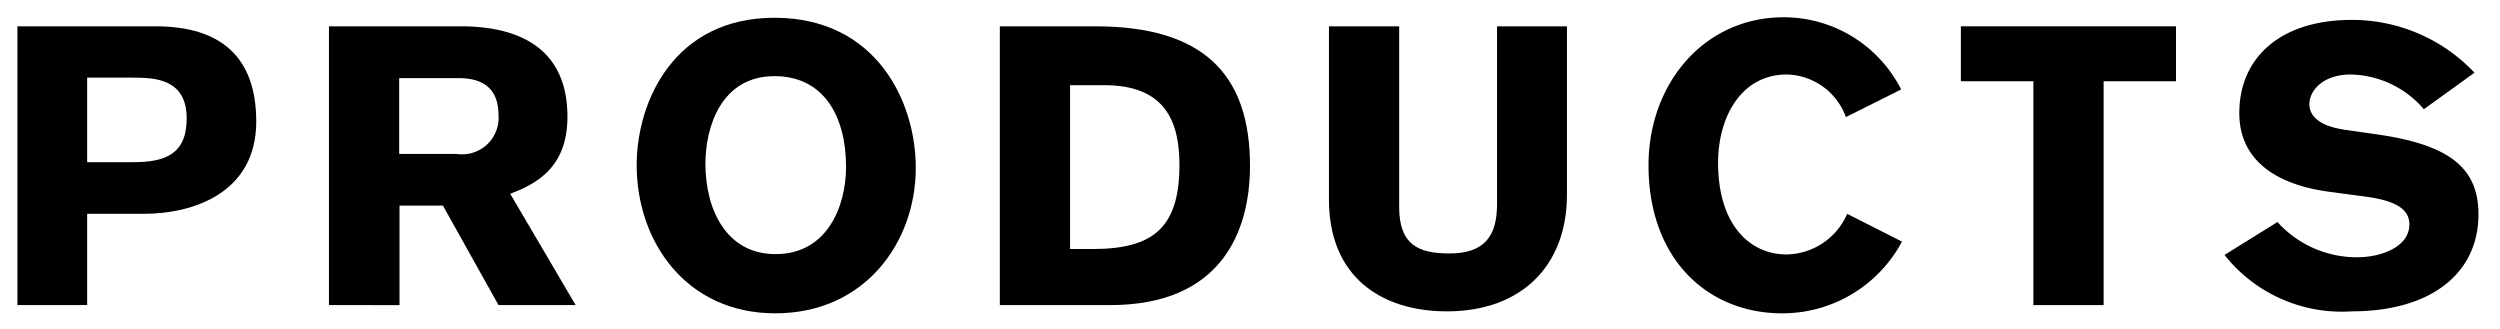 <svg id="レイヤー_1" data-name="レイヤー 1" preserveAspectRatio="none" xmlns="http://www.w3.org/2000/svg" viewBox="0 0 152 20"><title>products_logo</title><path d="M9.46,1.6c4,0,6.12,1.9,6.12,5.79,0,4.3-3.77,5.61-6.84,5.61H5.3v5.55H1.06V1.6ZM5.3,9.86H8.09c1.92,0,3.26-.46,3.26-2.66,0-2.45-2-2.48-3.33-2.48H5.3Z"/><path d="M28,1.6c2.52,0,6.5.65,6.5,5.5,0,2.88-1.63,4-3.48,4.68L35,18.55H30.31L26.93,12.5H24.29v6.05H20V1.6ZM24.27,9.36h3.5A2.22,2.22,0,0,0,30.31,7c0-2.2-1.77-2.25-2.52-2.25H24.27Z"/><path d="M47.09,1.08c6.17,0,8.59,5.08,8.59,9.12,0,4.53-3.09,8.85-8.54,8.85s-8.43-4.39-8.43-9C38.71,6.14,41,1.08,47.09,1.08Zm.07,14.37c3.15,0,4.28-2.93,4.28-5.3,0-3.07-1.35-5.52-4.35-5.52-3.22,0-4.2,3.05-4.2,5.33C42.89,12.67,44.11,15.45,47.16,15.45Z"/><path d="M60.79,1.6H66.6C73.15,1.6,76,4.51,76,10.08c0,4-1.75,8.47-8.5,8.47H60.79Zm4.27,13.54h1.37c3.65,0,5.28-1.27,5.28-5.11,0-2.64-.86-4.85-4.56-4.85H65.06Z"/><path d="M95.27,11.85c0,4.25-2.71,7.08-7.3,7.08-4,0-7.17-2.11-7.17-6.79V1.6h4.27v11c0,2.26,1.15,2.81,3.05,2.81,2.16,0,2.9-1.08,2.9-3V1.6h4.25Z"/><path d="M115.64,14.69a8.24,8.24,0,0,1-7.29,4.36c-4.49,0-8.12-3.26-8.12-9,0-5,3.41-9,8.21-9a8,8,0,0,1,7.15,4.39l-3.36,1.68a3.91,3.91,0,0,0-3.6-2.59c-2.73,0-4.17,2.54-4.17,5.37,0,3.72,1.89,5.57,4.17,5.57A4.09,4.09,0,0,0,112.31,13Z"/><path d="M127.9,4.94V18.55h-4.27V4.94h-4.41V1.6H132.3V4.94Z"/><path d="M147.37,6.64a6,6,0,0,0-4.44-2.11c-1.72,0-2.52,1-2.52,1.8s.72,1.35,2.16,1.56l1.88.27c4.41.62,6.24,2,6.24,4.87,0,3.57-2.86,5.9-7.71,5.9a9.09,9.09,0,0,1-7.73-3.43l3.22-2a6.49,6.49,0,0,0,4.9,2.14c1.24,0,3.12-.55,3.12-2,0-1.2-1.44-1.54-3-1.73l-1.94-.26c-3-.41-5.4-1.8-5.4-4.78,0-3.34,2.47-5.66,6.84-5.66a10.24,10.24,0,0,1,7.46,3.21Z"/></svg>
